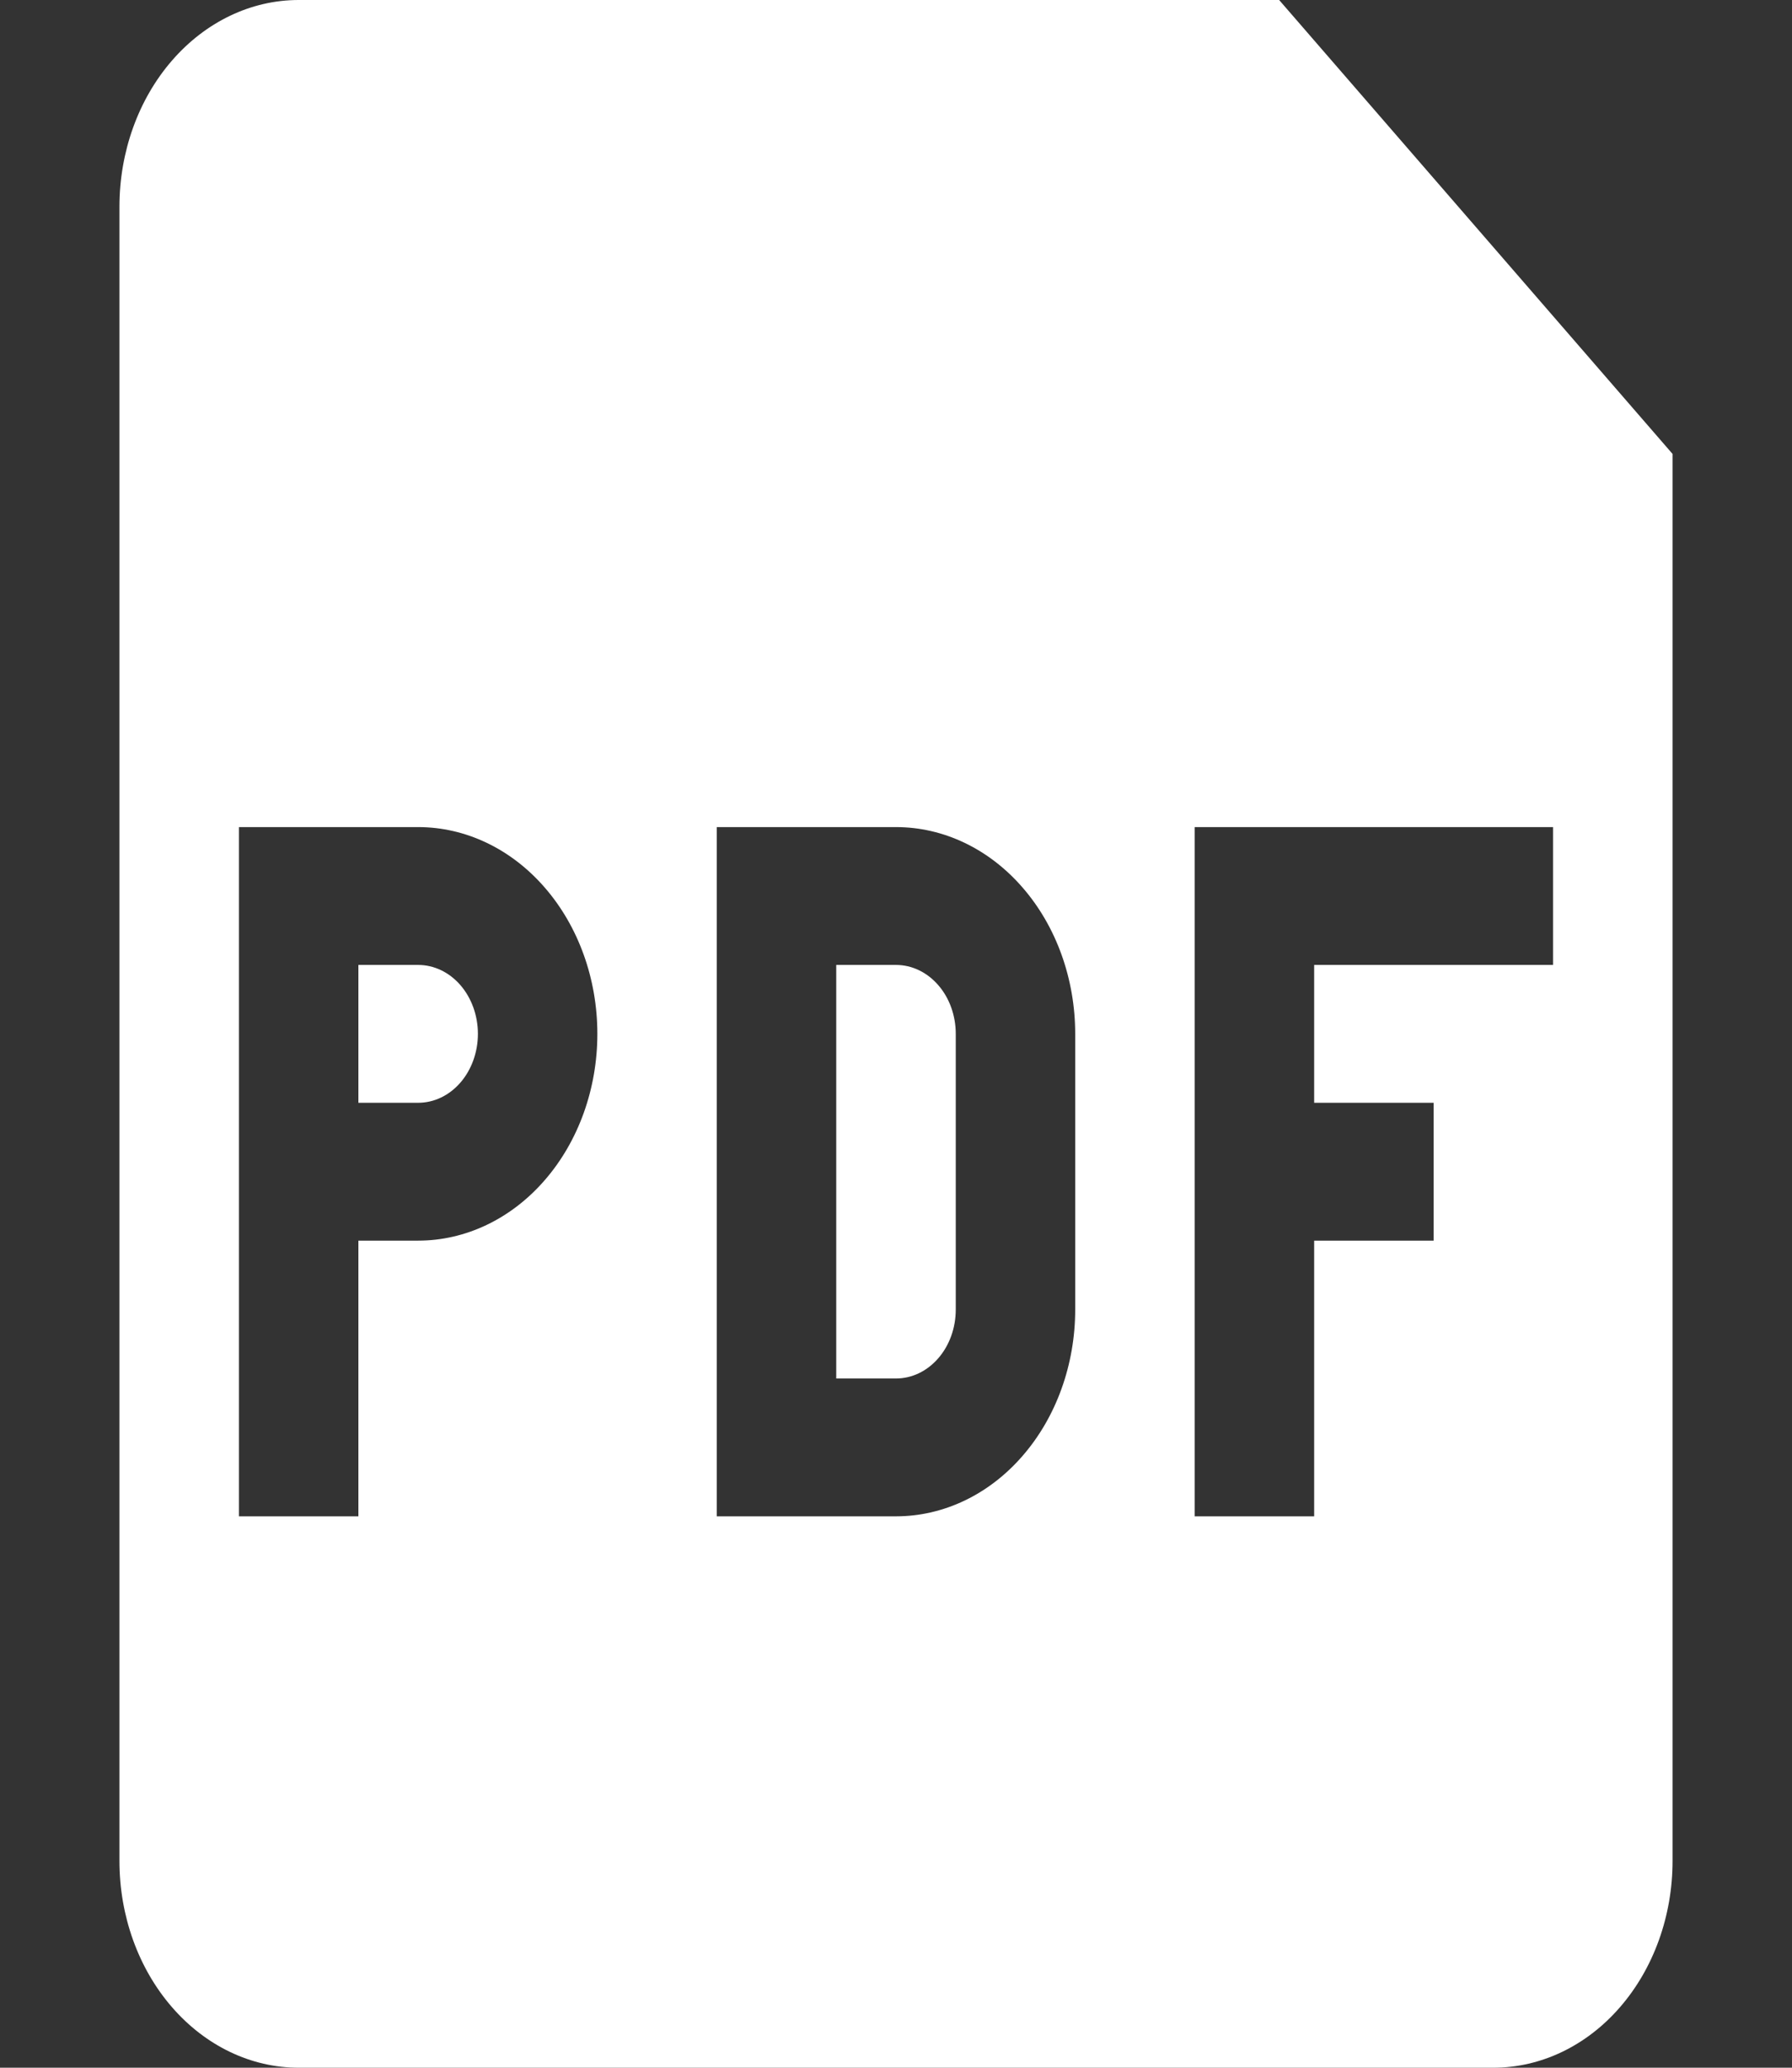 <svg width="26" height="30" viewBox="0 0 26 30" fill="none" xmlns="http://www.w3.org/2000/svg">
<rect x="0" y="0" width="26" height="30" fill="#333333" stroke="none"/>
<path d="M6.067 16H5.2V14H6.067C6.297 14 6.517 14.105 6.68 14.293C6.842 14.48 6.934 14.735 6.934 15C6.934 15.265 6.842 15.52 6.68 15.707C6.517 15.895 6.297 16 6.067 16ZM12.133 20V14H13C13.23 14 13.45 14.105 13.613 14.293C13.776 14.48 13.867 14.735 13.867 15V19C13.867 19.265 13.776 19.52 13.613 19.707C13.45 19.895 13.23 20 13 20H12.133Z" fill="white"/>
<path fill-rule="evenodd" clip-rule="evenodd" d="M1.733 3C1.733 2.204 2.007 1.441 2.495 0.879C2.983 0.316 3.644 0 4.333 0L18.559 0L24.267 6.586V27C24.267 27.796 23.993 28.559 23.505 29.121C23.018 29.684 22.356 30 21.667 30H4.333C3.644 30 2.983 29.684 2.495 29.121C2.007 28.559 1.733 27.796 1.733 27V3ZM6.067 12H3.467V22H5.2V18H6.067C6.756 18 7.418 17.684 7.905 17.121C8.393 16.559 8.667 15.796 8.667 15C8.667 14.204 8.393 13.441 7.905 12.879C7.418 12.316 6.756 12 6.067 12ZM13 12H10.4V22H13C13.69 22 14.351 21.684 14.838 21.121C15.326 20.559 15.6 19.796 15.6 19V15C15.6 14.204 15.326 13.441 14.838 12.879C14.351 12.316 13.69 12 13 12ZM17.333 22V12H22.533V14H19.067V16H20.8V18H19.067V22H17.333Z" fill="white"/>
</svg>
